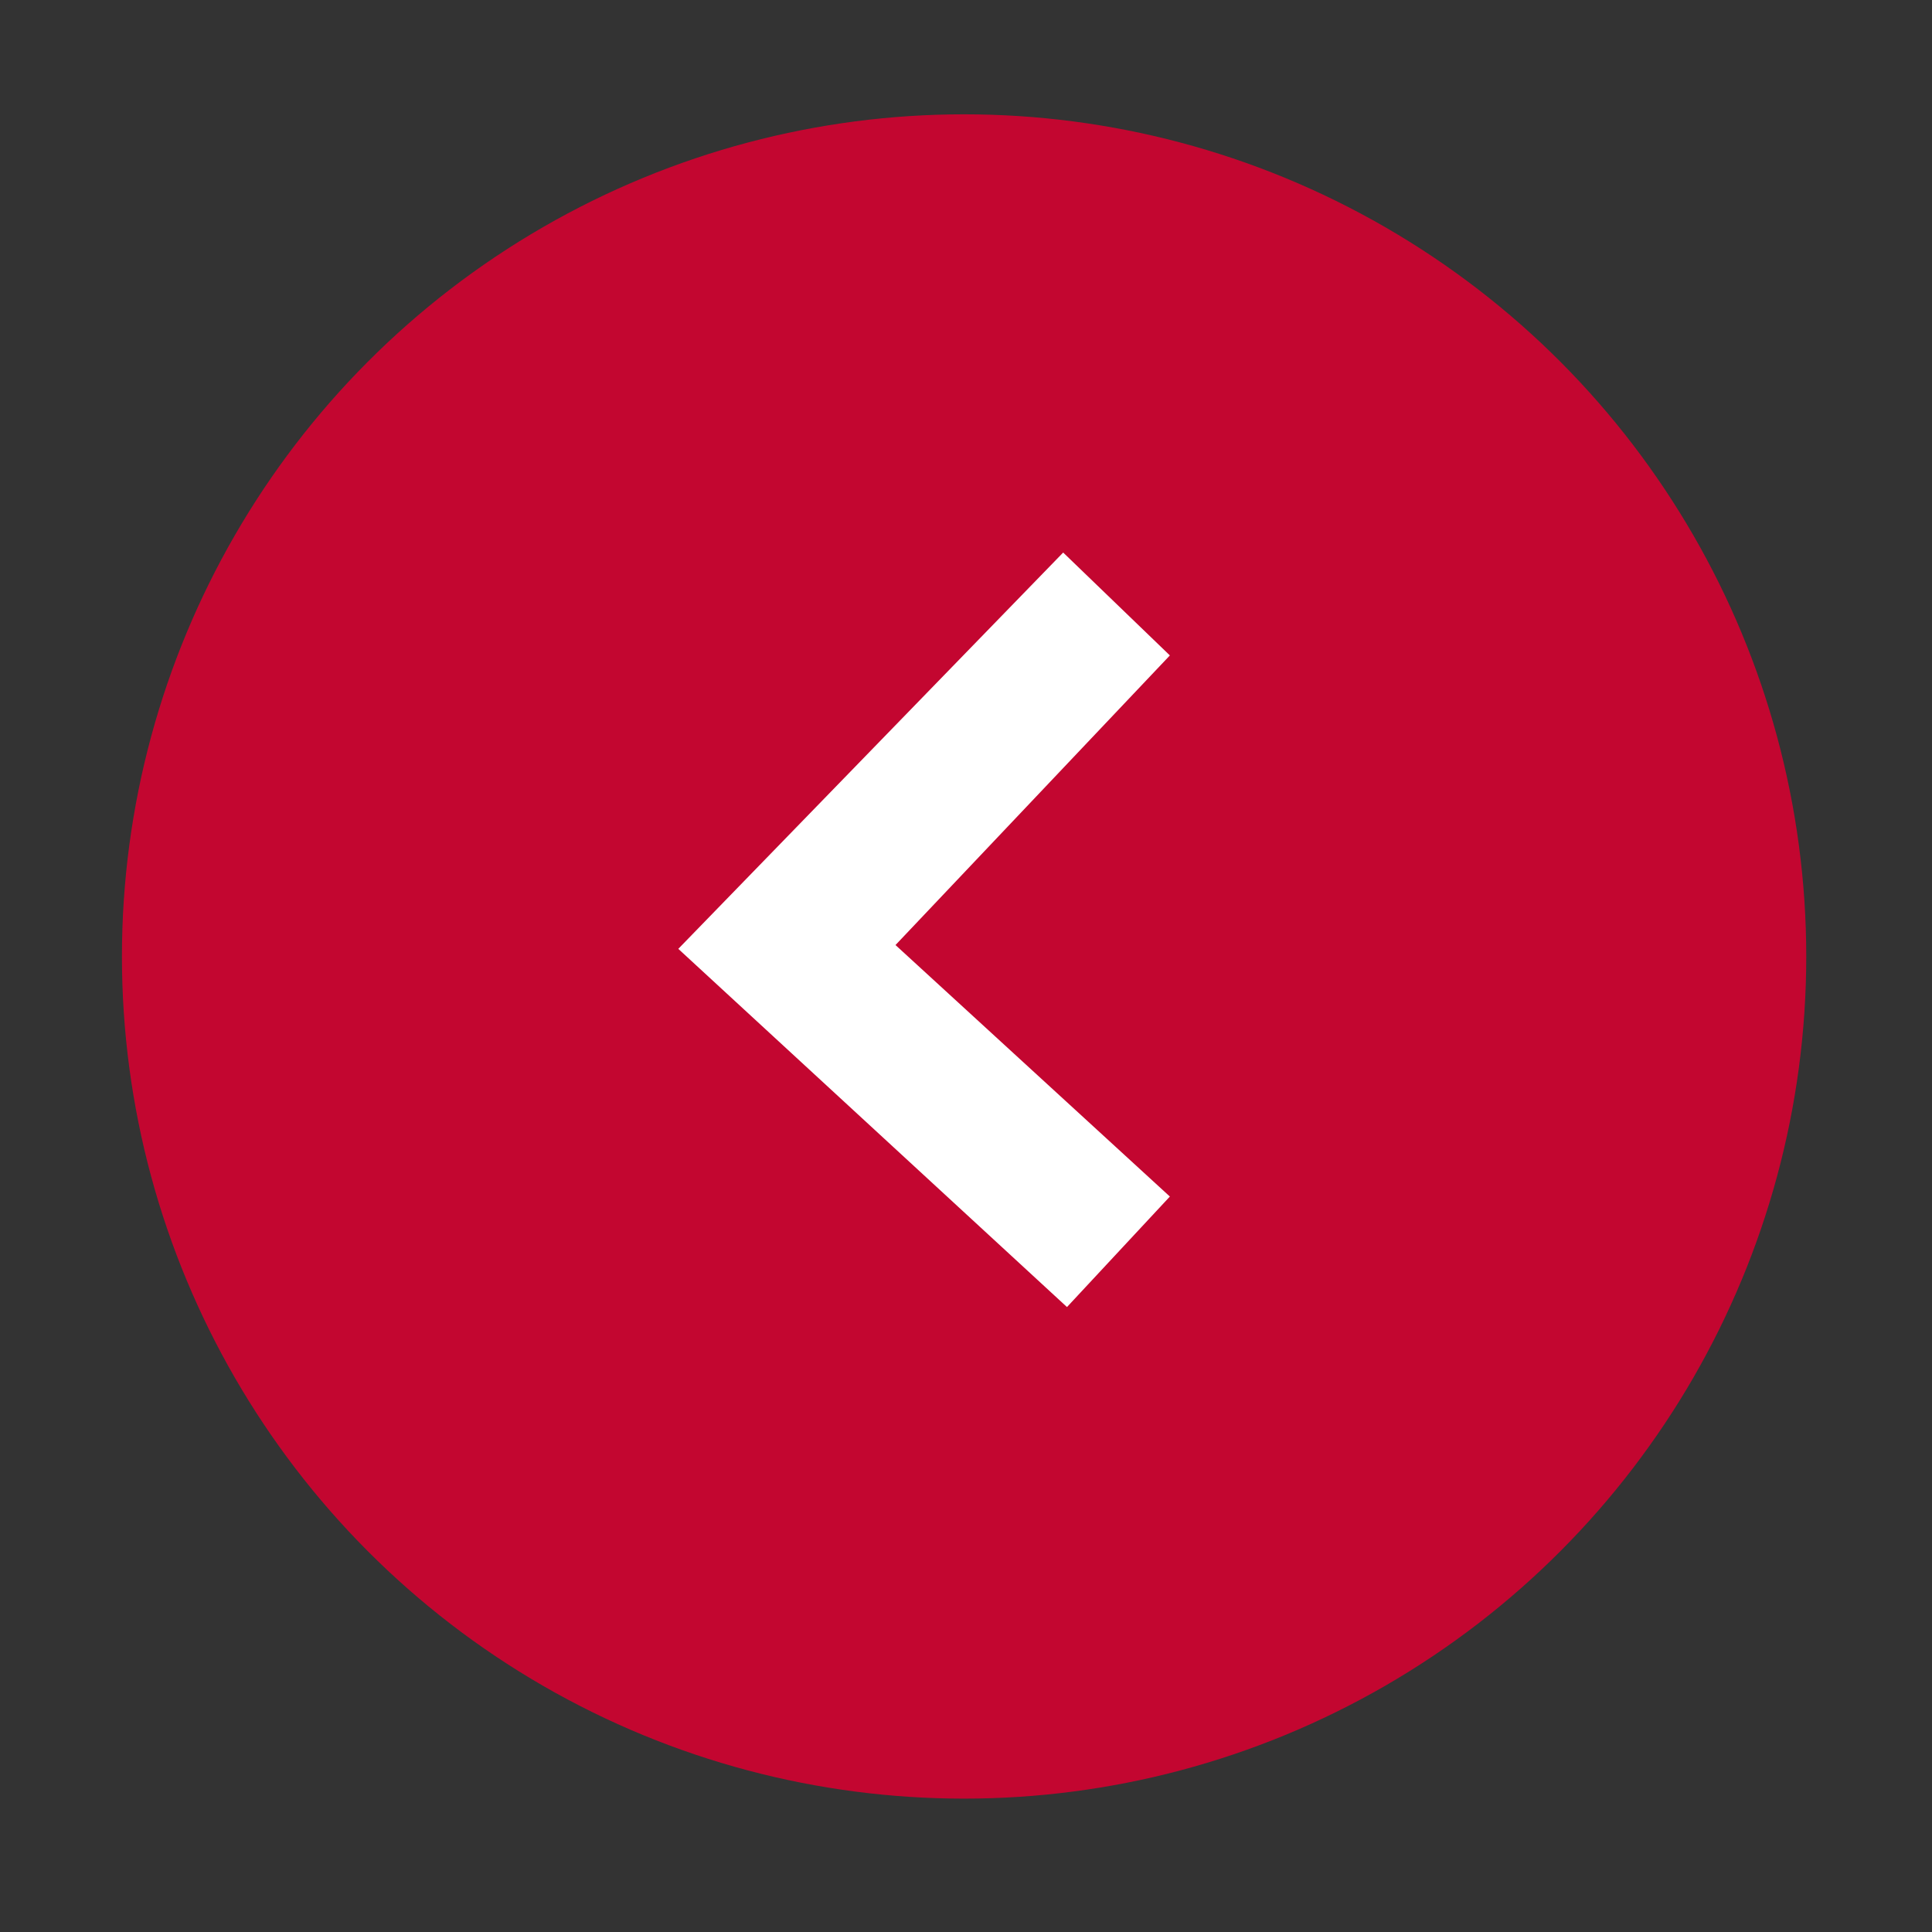<?xml version="1.0" encoding="utf-8"?>
<!-- Generator: Adobe Illustrator 23.1.0, SVG Export Plug-In . SVG Version: 6.00 Build 0)  -->
<svg version="1.1" id="Capa_1" xmlns="http://www.w3.org/2000/svg" xmlns:xlink="http://www.w3.org/1999/xlink" x="0px" y="0px"
	 viewBox="0 0 50.7 50.7" style="enable-background:new 0 0 50.7 50.7;" xml:space="preserve">
<rect x="0" y="0" width="50.7" height="50.7" fill="#333333" stroke="none"/>
<style type="text/css">
	.st0{fill:#c30630;}
	.st1{fill:#FFFFFF;}
</style>
<circle class="st0" cx="25.3" cy="25.1" r="22.1"/>
<g>
	<polygon class="st1" points="27.9,15.2 30,17.2 22.8,24.8 30,31.4 28,33.6 18.5,24.9 	"/>
	<path class="st1" d="M27.9,14.5l2.8,2.7l-7.2,7.6l7.2,6.6L28,34.3l-10.2-9.4L27.9,14.5z M29.3,17.2l-1.4-1.3l-8.7,9l8.8,8l1.3-1.5
		l-7.2-6.6L29.3,17.2z"/>
</g>
</svg>
